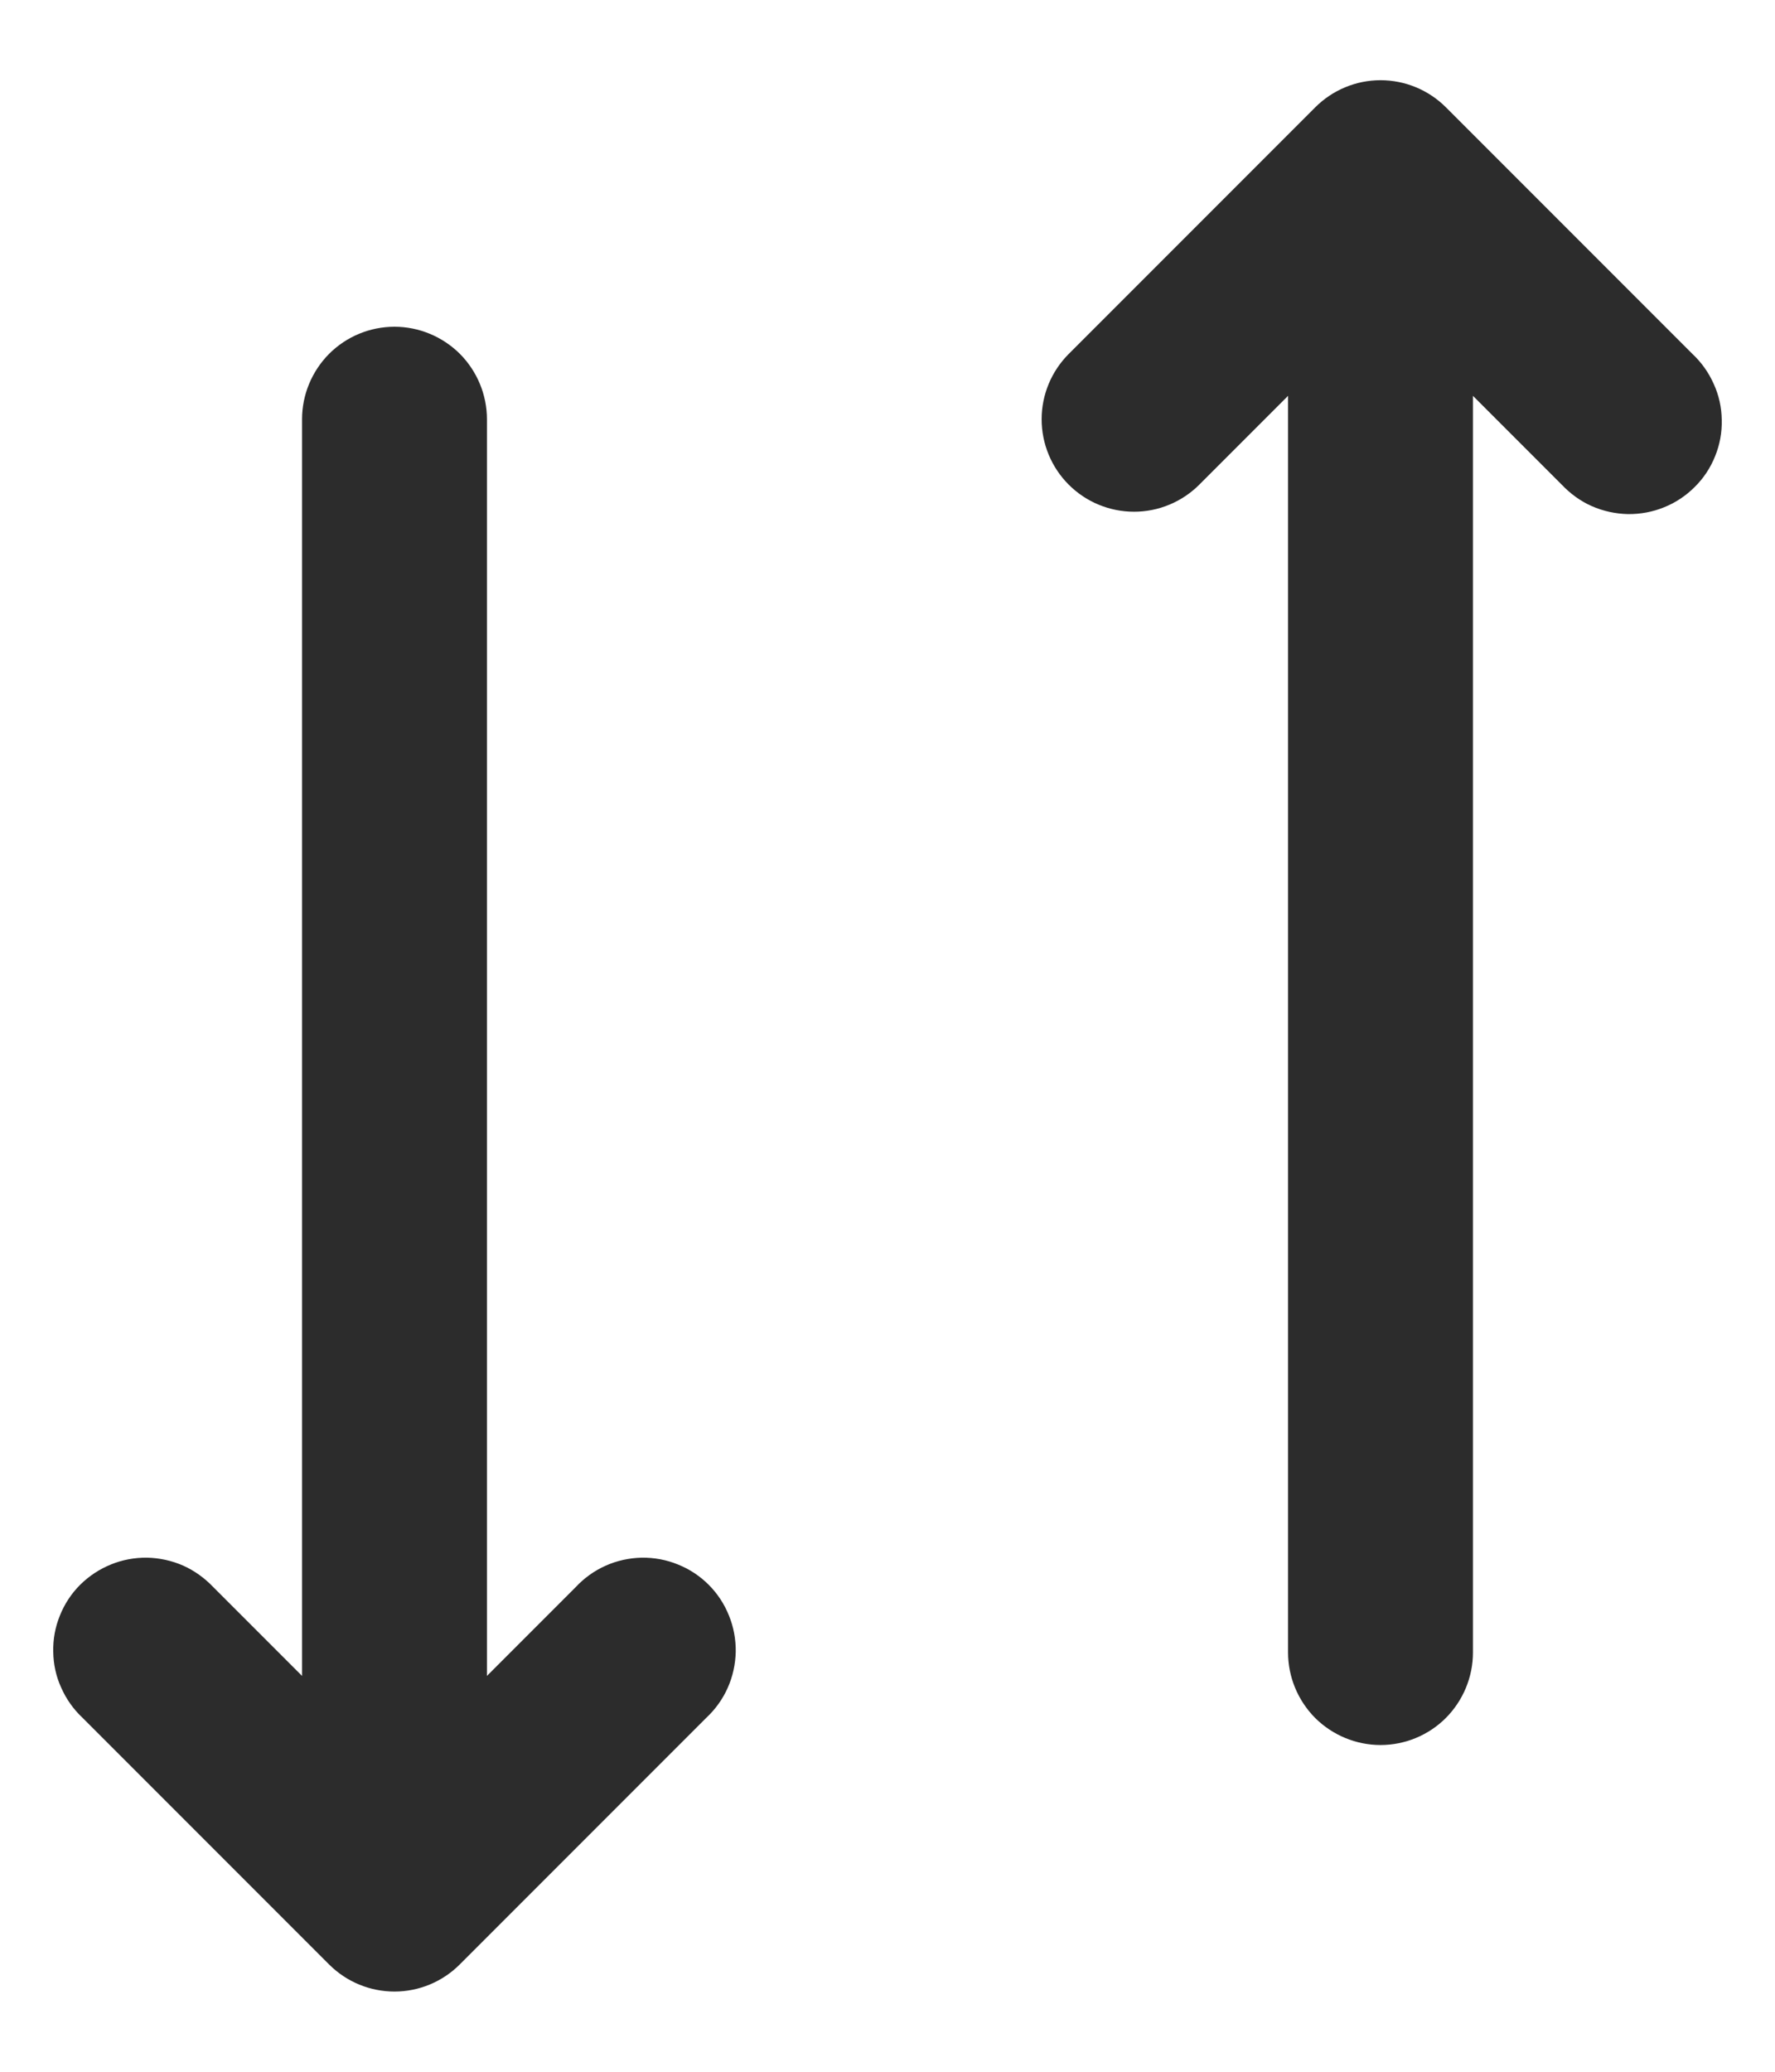 <svg width="12" height="14" viewBox="0 0 12 14" fill="none" xmlns="http://www.w3.org/2000/svg">
<path d="M7.225 3.275C7.342 3.392 7.501 3.458 7.667 3.458C7.832 3.458 7.991 3.392 8.108 3.275L8.708 2.675V11.167C8.708 11.332 8.774 11.491 8.891 11.609C9.009 11.726 9.168 11.792 9.333 11.792C9.499 11.792 9.658 11.726 9.775 11.609C9.892 11.491 9.958 11.332 9.958 11.167V2.675L10.558 3.275C10.616 3.336 10.684 3.386 10.761 3.42C10.838 3.454 10.921 3.472 11.005 3.474C11.088 3.475 11.172 3.46 11.25 3.428C11.328 3.397 11.398 3.35 11.457 3.291C11.517 3.232 11.564 3.161 11.595 3.083C11.627 3.005 11.642 2.922 11.64 2.838C11.639 2.754 11.621 2.671 11.586 2.595C11.552 2.518 11.503 2.449 11.442 2.392L9.775 0.725C9.658 0.608 9.499 0.542 9.333 0.542C9.168 0.542 9.009 0.608 8.892 0.725L7.225 2.392C7.108 2.509 7.042 2.668 7.042 2.833C7.042 2.999 7.108 3.158 7.225 3.275ZM3.292 11.325L3.892 10.725C3.949 10.664 4.018 10.614 4.095 10.58C4.171 10.546 4.254 10.528 4.338 10.526C4.422 10.525 4.505 10.54 4.583 10.572C4.661 10.603 4.732 10.65 4.791 10.709C4.85 10.768 4.897 10.839 4.928 10.917C4.96 10.995 4.975 11.078 4.974 11.162C4.972 11.246 4.954 11.329 4.92 11.405C4.886 11.482 4.836 11.551 4.775 11.608L3.108 13.275C2.991 13.392 2.832 13.458 2.667 13.458C2.501 13.458 2.342 13.392 2.225 13.275L0.558 11.608C0.497 11.551 0.448 11.482 0.414 11.405C0.379 11.329 0.361 11.246 0.36 11.162C0.358 11.078 0.373 10.995 0.405 10.917C0.436 10.839 0.483 10.768 0.542 10.709C0.602 10.65 0.673 10.603 0.75 10.572C0.828 10.54 0.912 10.525 0.995 10.526C1.079 10.528 1.162 10.546 1.239 10.58C1.315 10.614 1.384 10.664 1.442 10.725L2.042 11.325V2.833C2.042 2.668 2.108 2.509 2.225 2.391C2.342 2.274 2.501 2.208 2.667 2.208C2.832 2.208 2.991 2.274 3.109 2.391C3.226 2.509 3.292 2.668 3.292 2.833V11.325Z" fill="#2C2C2C"/>
</svg>
